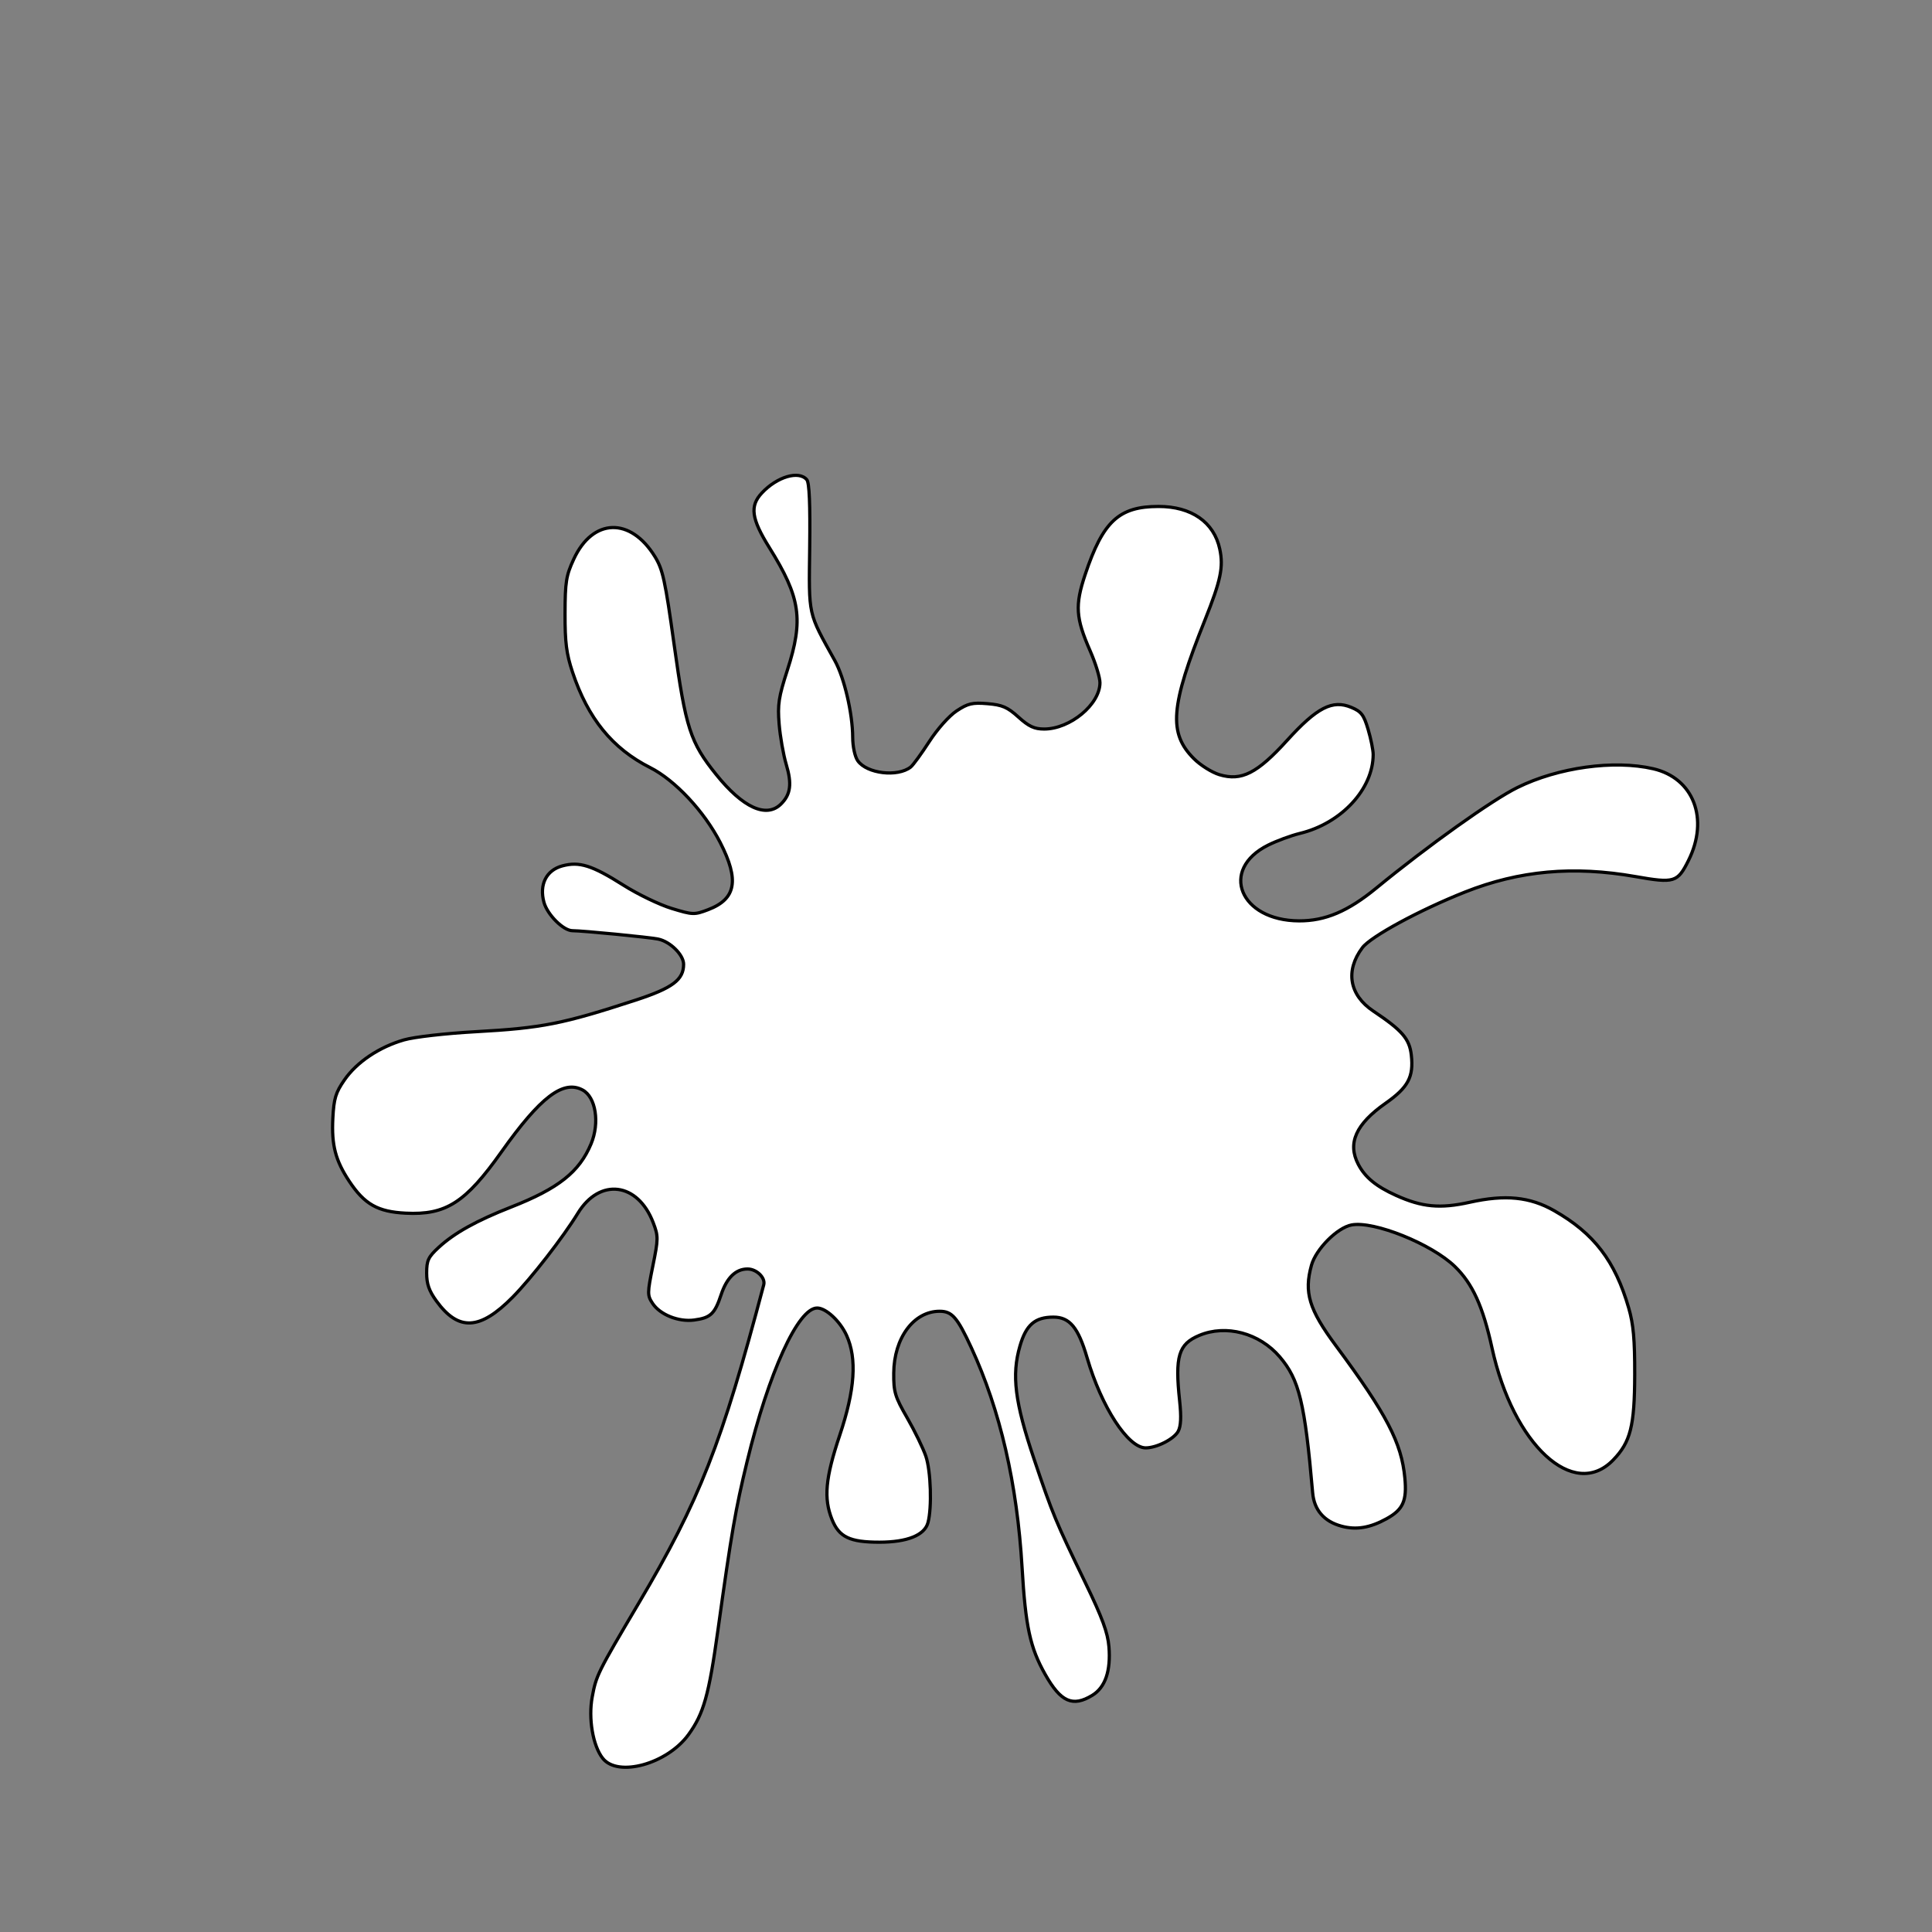 <?xml version="1.0"?><svg width="600" height="600" xmlns="http://www.w3.org/2000/svg">
 <rect width="100%" height="100%" fill="#808080" stroke="none"/>
 <title>White Splatter</title>
 <g>
  <title>Layer 1</title>
  <g id="layer1">
   <path d="m187.178,546.059c-3.055,-3.884 -4.503,-12.341 -3.262,-19.054c1.235,-6.681 1.655,-7.528 14.456,-29.151c18.923,-31.96 25.662,-49.127 38.811,-98.857c0.576,-2.18 -2.219,-4.904 -5.033,-4.904c-3.657,0 -6.456,2.729 -8.208,8.004c-1.976,5.949 -3.271,7.166 -8.356,7.848c-4.851,0.651 -10.63,-1.666 -12.937,-5.186c-1.631,-2.49 -1.626,-3.129 0.095,-11.606c1.72,-8.47 1.726,-9.222 0.115,-13.441c-4.788,-12.537 -16.608,-14.029 -23.389,-2.952c-4.561,7.451 -14.497,20.244 -20.251,26.074c-10.187,10.32 -16.846,10.649 -23.711,1.172c-2.27,-3.134 -3.01,-5.264 -3.01,-8.666c0,-3.92 0.496,-4.966 3.788,-7.992c4.85,-4.457 11.692,-8.26 22.476,-12.493c14.683,-5.763 21.149,-10.883 24.809,-19.643c2.722,-6.515 1.456,-14.514 -2.644,-16.709c-6.024,-3.224 -13.115,2.185 -25.189,19.214c-11.201,15.799 -17.261,19.675 -29.772,19.043c-8.649,-0.437 -12.752,-2.753 -17.478,-9.868c-4.309,-6.488 -5.555,-11.253 -5.122,-19.603c0.319,-6.151 0.859,-7.941 3.599,-11.905c3.833,-5.547 10.79,-10.22 18.523,-12.441c3.157,-0.907 12.892,-2.017 22.224,-2.535c20.64,-1.147 26.993,-2.401 49.678,-9.807c11.468,-3.744 14.91,-6.316 14.91,-11.142c0,-2.926 -4.171,-7.051 -7.909,-7.823c-2.746,-0.568 -23.531,-2.597 -26.612,-2.598c-2.805,-0.001 -7.782,-4.948 -8.843,-8.789c-1.527,-5.531 0.714,-9.995 5.691,-11.335c5.298,-1.427 9.219,-0.188 18.996,6c4.438,2.809 11.164,6.052 14.945,7.206c6.603,2.014 7.054,2.029 11.366,0.383c8.677,-3.314 9.722,-9.159 3.73,-20.856c-4.944,-9.65 -14.039,-19.369 -21.787,-23.28c-11.697,-5.904 -19.316,-15.281 -24.082,-29.637c-1.898,-5.715 -2.342,-9.202 -2.319,-18.183c0.026,-9.849 0.333,-11.768 2.702,-16.894c5.907,-12.78 17.623,-13.135 25.223,-0.764c2.436,3.965 3.173,7.345 5.944,27.255c3.63,26.077 5.019,30.371 13.056,40.377c8.322,10.36 15.645,13.679 20.177,9.146c2.972,-2.971 3.394,-6.228 1.591,-12.272c-0.891,-2.987 -1.881,-8.613 -2.201,-12.502c-0.502,-6.117 -0.157,-8.381 2.553,-16.772c5.081,-15.728 4.084,-22.528 -5.569,-38.016c-5.615,-9.009 -6.159,-12.933 -2.358,-17.001c4.731,-5.064 11.524,-7.066 13.972,-4.117c0.777,0.937 1.06,7.583 0.893,20.961c-0.27,21.643 -0.633,20.006 7.822,35.247c2.908,5.241 5.503,16.399 5.529,23.766c0.01,2.906 0.681,6.026 1.57,7.295c2.809,4.011 12.398,5.151 16.445,1.955c0.731,-0.578 3.322,-4.13 5.756,-7.893c2.533,-3.915 6.173,-7.999 8.507,-9.544c3.497,-2.314 4.867,-2.634 9.585,-2.243c4.586,0.38 6.19,1.076 9.612,4.167c3.228,2.916 4.936,3.71 7.985,3.71c8.078,0 17.329,-7.674 17.329,-14.375c0,-1.63 -1.369,-6.083 -3.042,-9.895c-4.492,-10.235 -4.746,-14.142 -1.543,-23.727c5.525,-16.529 10.474,-21.121 22.768,-21.127c10.223,-0.005 17.242,4.875 19.024,13.227c1.191,5.588 0.325,9.738 -4.605,22.057c-10.721,26.788 -11.385,35.092 -3.438,43.038c2.043,2.044 5.621,4.287 7.951,4.985c6.842,2.05 11.715,-0.423 21.013,-10.665c9.292,-10.234 14.076,-12.691 19.942,-10.24c3.095,1.294 3.859,2.295 5.205,6.828c0.868,2.921 1.577,6.426 1.577,7.789c0,10.741 -9.873,21.39 -22.728,24.513c-2.778,0.675 -7.226,2.312 -9.885,3.638c-15.251,7.604 -8.786,23.46 9.595,23.53c8.147,0.032 15.197,-2.964 24.029,-10.211c16.075,-13.19 35.88,-27.303 43.776,-31.197c12.68,-6.252 29.988,-8.648 42.164,-5.837c12.562,2.899 17.426,15.565 10.953,28.525c-3.388,6.784 -4.381,7.084 -16.412,4.968c-19.297,-3.395 -36.134,-1.873 -52.936,4.783c-14.105,5.589 -29.3,13.826 -31.908,17.297c-5.372,7.152 -4.074,14.697 3.387,19.688c9.006,6.023 11.238,8.611 11.811,13.693c0.761,6.75 -0.987,10.018 -7.987,14.928c-9.234,6.477 -11.898,12.414 -8.5,18.944c2.109,4.054 5.514,6.864 11.715,9.668c8.115,3.669 13.705,4.191 22.919,2.141c11.028,-2.453 18.683,-1.688 26.238,2.622c12.352,7.047 18.896,15.598 23.127,30.218c1.468,5.072 1.893,9.785 1.865,20.709c-0.039,15.966 -1.292,20.92 -6.702,26.502c-12.259,12.648 -31.042,-4.72 -37.611,-34.777c-2.834,-12.968 -6.042,-20.003 -11.558,-25.348c-7.221,-6.996 -25.114,-14.187 -32.058,-12.885c-4.434,0.832 -11.066,7.494 -12.461,12.517c-2.351,8.463 -0.76,13.711 7.566,24.951c15.84,21.385 20.412,30.161 21.443,41.16c0.662,7.055 -0.559,9.776 -5.65,12.593c-5.163,2.856 -9.436,3.566 -14.022,2.332c-5.423,-1.461 -8.5,-5.017 -8.965,-10.365c-2.439,-28.012 -4.169,-35.158 -10.226,-42.233c-6.32,-7.385 -16.644,-10.135 -24.975,-6.654c-6.461,2.7 -7.599,6.493 -6.108,20.361c0.537,4.994 0.4,7.832 -0.454,9.429c-1.286,2.402 -6.662,5.145 -10.084,5.145c-5.493,0 -13.71,-12.643 -18.21,-28.022c-2.746,-9.38 -5.408,-12.586 -10.453,-12.586c-5.723,0 -8.475,2.374 -10.391,8.966c-2.633,9.058 -1.581,17.464 4.402,35.177c5.834,17.272 6.572,19.052 15.924,38.386c5.259,10.872 6.949,15.461 7.308,19.844c0.615,7.495 -1.144,12.627 -5.167,15.081c-6.092,3.714 -9.79,2.074 -14.622,-6.489c-4.696,-8.319 -6.103,-14.82 -7.185,-33.169c-1.536,-26.077 -6.807,-48.921 -15.757,-68.292c-4.364,-9.446 -5.996,-11.322 -9.846,-11.322c-8.031,0 -14.174,8.27 -14.256,19.192c-0.044,5.915 0.372,7.299 4.194,13.939c2.334,4.055 4.936,9.412 5.783,11.905c1.554,4.579 1.914,15.973 0.651,20.623c-1.059,3.896 -6.436,6.058 -15.073,6.06c-9.207,0.002 -12.541,-1.595 -14.724,-7.051c-2.635,-6.585 -2.058,-12.873 2.4,-26.161c4.731,-14.102 5.396,-23.808 2.125,-31.011c-2.012,-4.428 -6.395,-8.507 -9.143,-8.507c-5.926,0 -15.03,19.97 -21.765,47.74c-3.591,14.804 -4.814,21.875 -9.041,52.265c-2.817,20.261 -4.424,25.967 -9.14,32.465c-6.619,9.121 -21.936,13.361 -26.645,7.375l0,0z" stroke-width="1" stroke-miterlimit="4" stroke-dashoffset="0" stroke="#000000" fill-rule="evenodd" fill="#ffffff" id="path2529"/>
  </g>
 </g>
</svg>